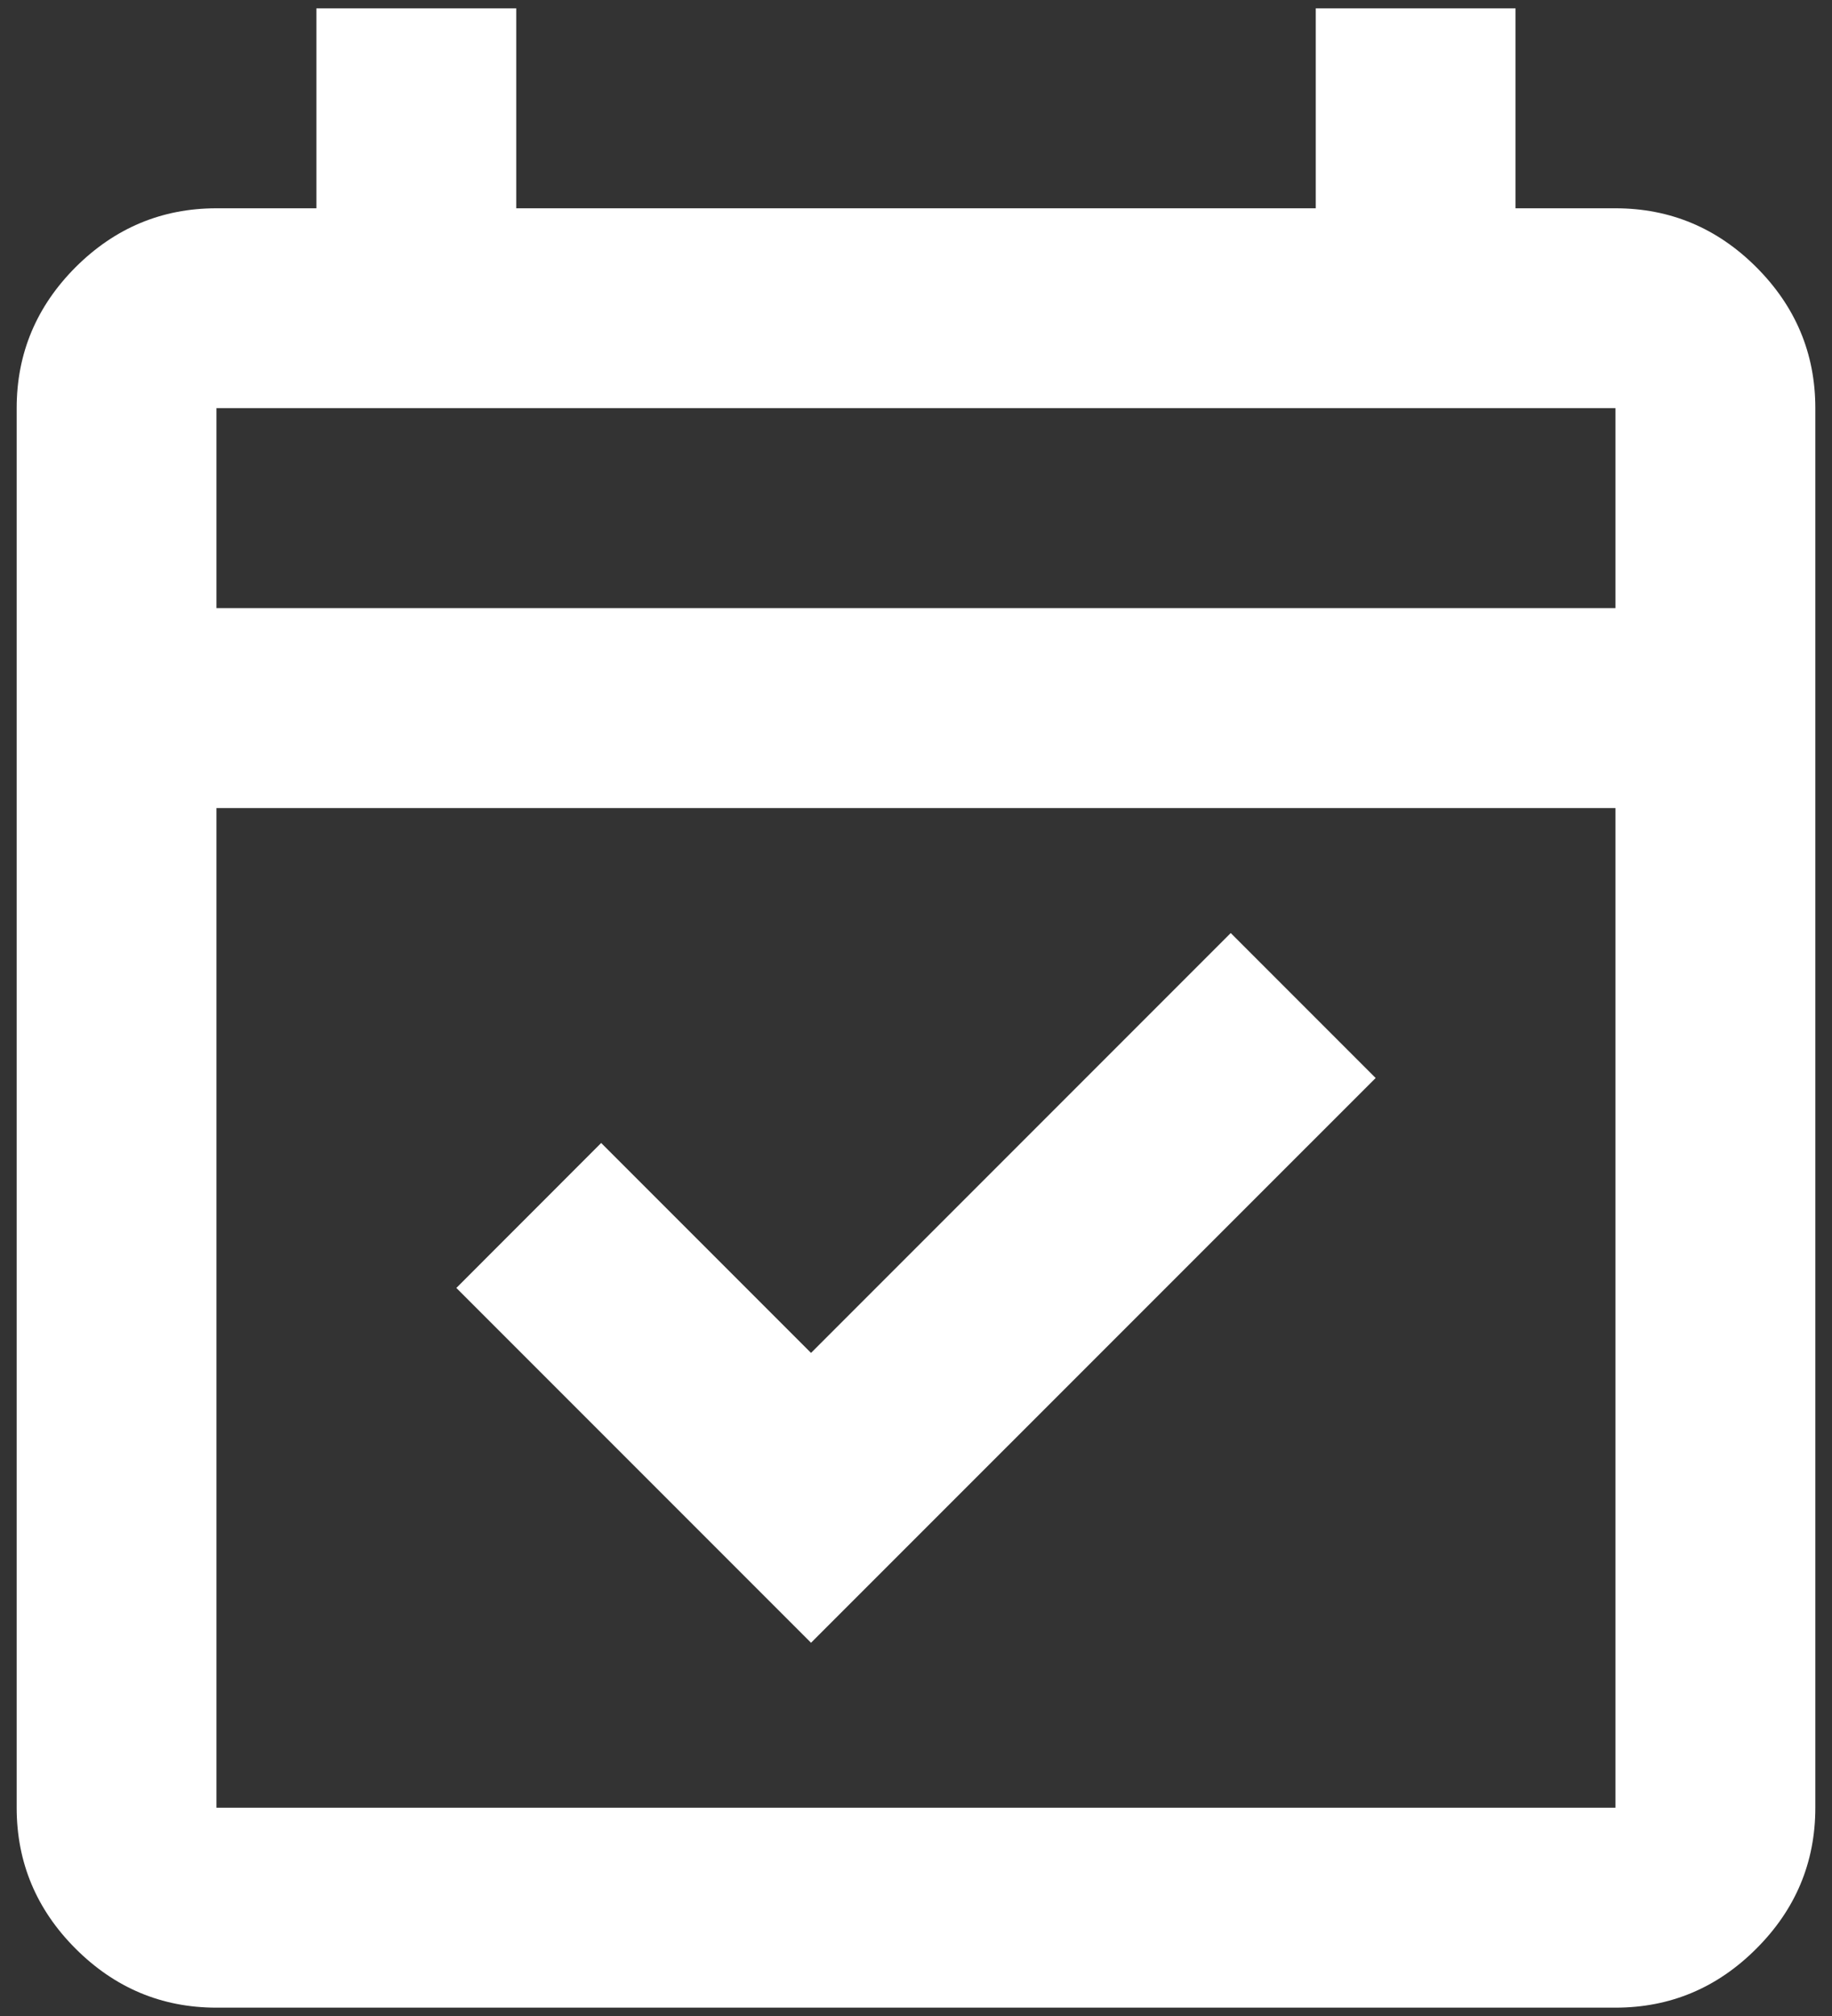<svg width="20" height="22" viewBox="0 0 20 22" fill="none" xmlns="http://www.w3.org/2000/svg">
<rect x="0" y="0" width="20" height="22" fill="#333333" stroke="none"/>
<path d="M8.854 17.927L4.982 14.055L6.563 12.473L8.854 14.764L13.436 10.182L15.018 11.764L8.854 17.927ZM2.363 21.909C1.763 21.909 1.251 21.691 0.825 21.265C0.4 20.84 0.182 20.327 0.182 19.727V4.454C0.182 3.854 0.4 3.342 0.825 2.916C1.251 2.491 1.763 2.273 2.363 2.273H3.454V0.091H5.636V2.273H14.364V0.091H16.545V2.273H17.636C18.236 2.273 18.749 2.491 19.174 2.916C19.6 3.342 19.818 3.854 19.818 4.454V19.727C19.818 20.327 19.6 20.84 19.174 21.265C18.749 21.691 18.236 21.909 17.636 21.909H2.363ZM2.363 19.727H17.636V8.818H2.363V19.727ZM2.363 6.636H17.636V4.454H2.363V6.636Z" fill="white"/>
</svg>
